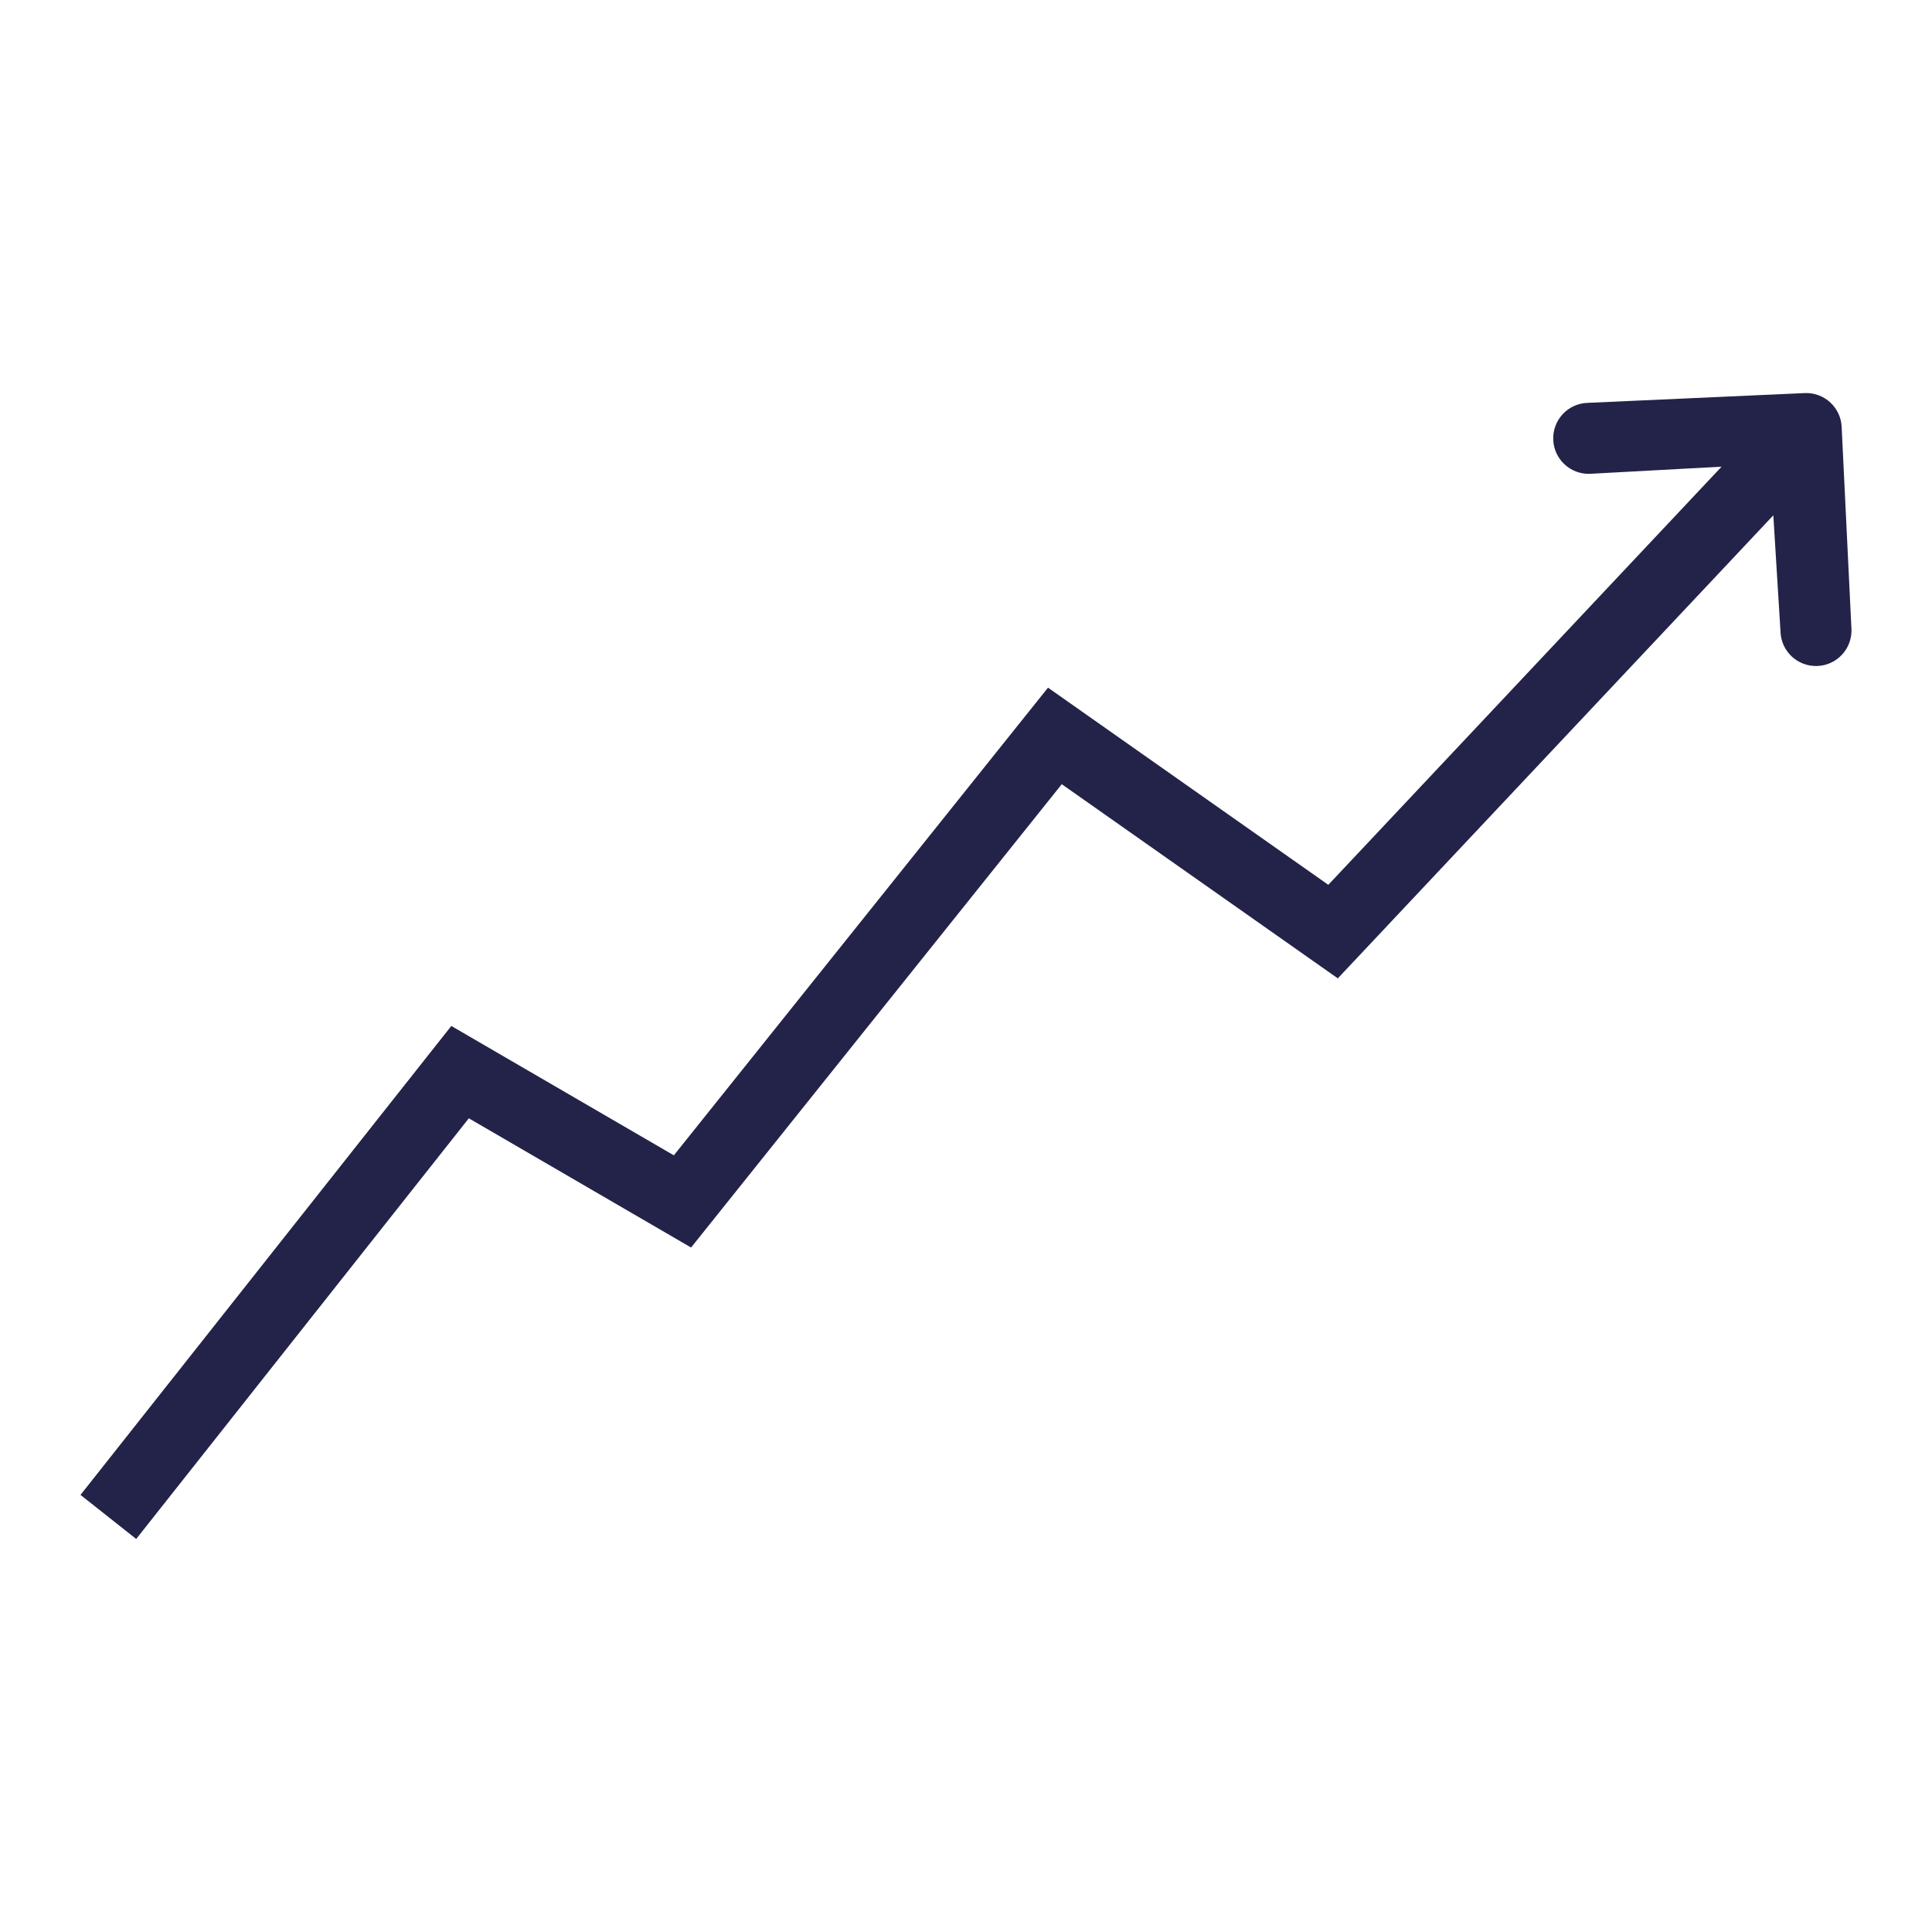 <?xml version="1.0" encoding="UTF-8"?> <svg xmlns="http://www.w3.org/2000/svg" width="60" height="60" viewBox="0 0 60 60" fill="none"><g id="Frame 178"><path id="Vector 24 (Stroke)" fill-rule="evenodd" clip-rule="evenodd" d="M56.059 12.207C56.668 12.188 57.177 12.666 57.195 13.275L57.499 19.547C57.518 20.156 57.04 20.665 56.431 20.683C55.822 20.702 55.313 20.224 55.295 19.615L55.072 16.004L41.547 30.384L32.974 24.354L21.462 38.743L14.56 34.73L4.23 47.794L2.5 46.426L14.016 31.862L20.927 35.88L32.547 21.356L41.252 27.479L53.465 14.493L49.373 14.715C48.764 14.734 48.255 14.256 48.237 13.647C48.218 13.038 48.696 12.529 49.305 12.511L56.059 12.207Z" fill="#232349"></path></g></svg> 